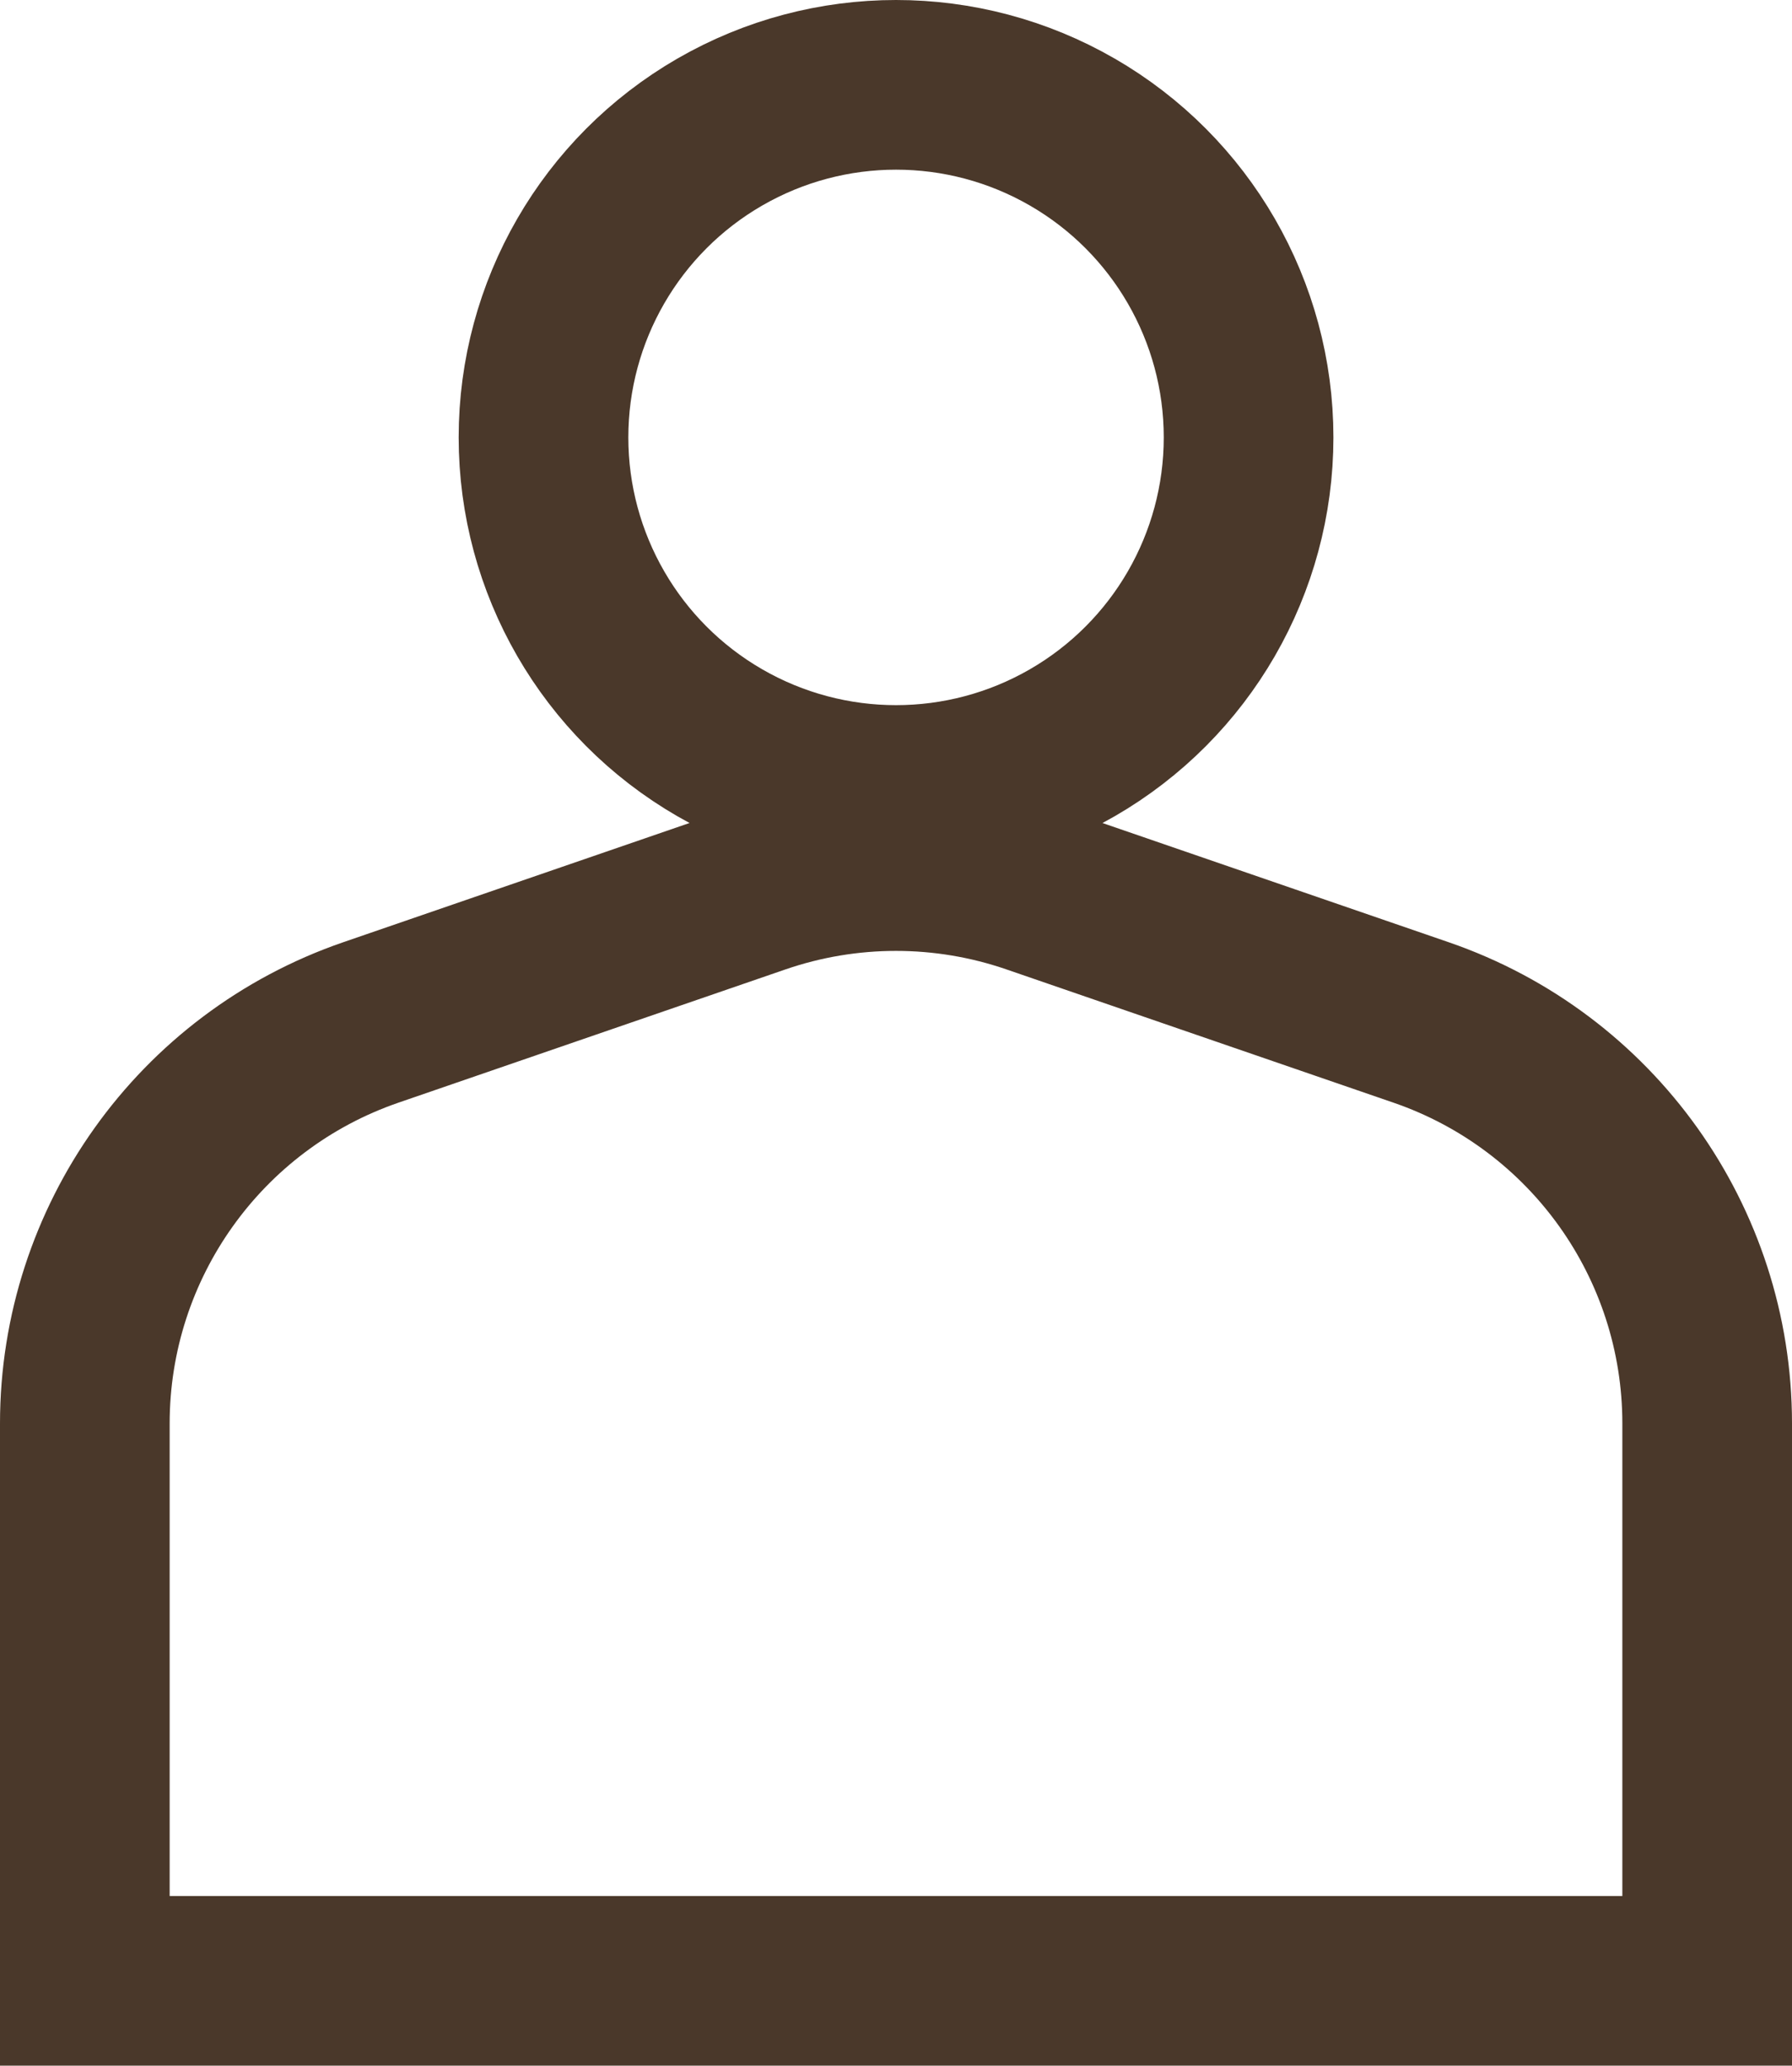 <?xml version="1.0" encoding="utf-8"?>
<!-- Generator: Adobe Illustrator 16.0.0, SVG Export Plug-In . SVG Version: 6.00 Build 0)  -->
<!DOCTYPE svg PUBLIC "-//W3C//DTD SVG 1.1//EN" "http://www.w3.org/Graphics/SVG/1.1/DTD/svg11.dtd">
<svg version="1.1" id="Layer_1" xmlns="http://www.w3.org/2000/svg" xmlns:xlink="http://www.w3.org/1999/xlink" x="0px" y="0px"
	 width="21.125px" height="24.349px" viewBox="4.625 3.637 21.125 24.349" enable-background="new 4.625 3.637 21.125 24.349"
	 xml:space="preserve">
<path fill="none" stroke="#4A382A" stroke-width="2" d="M24.75,26.986H5.625v-6.57c0-2.133,1.354-4.032,3.372-4.727l4.563-1.571
	c1.055-0.363,2.2-0.363,3.254,0l4.563,1.571c2.02,0.695,3.373,2.594,3.373,4.727V26.986z"/>
<circle fill="none" stroke="#4A382A" stroke-width="2" cx="15.188" cy="8.793" r="4.156"/>
</svg>
